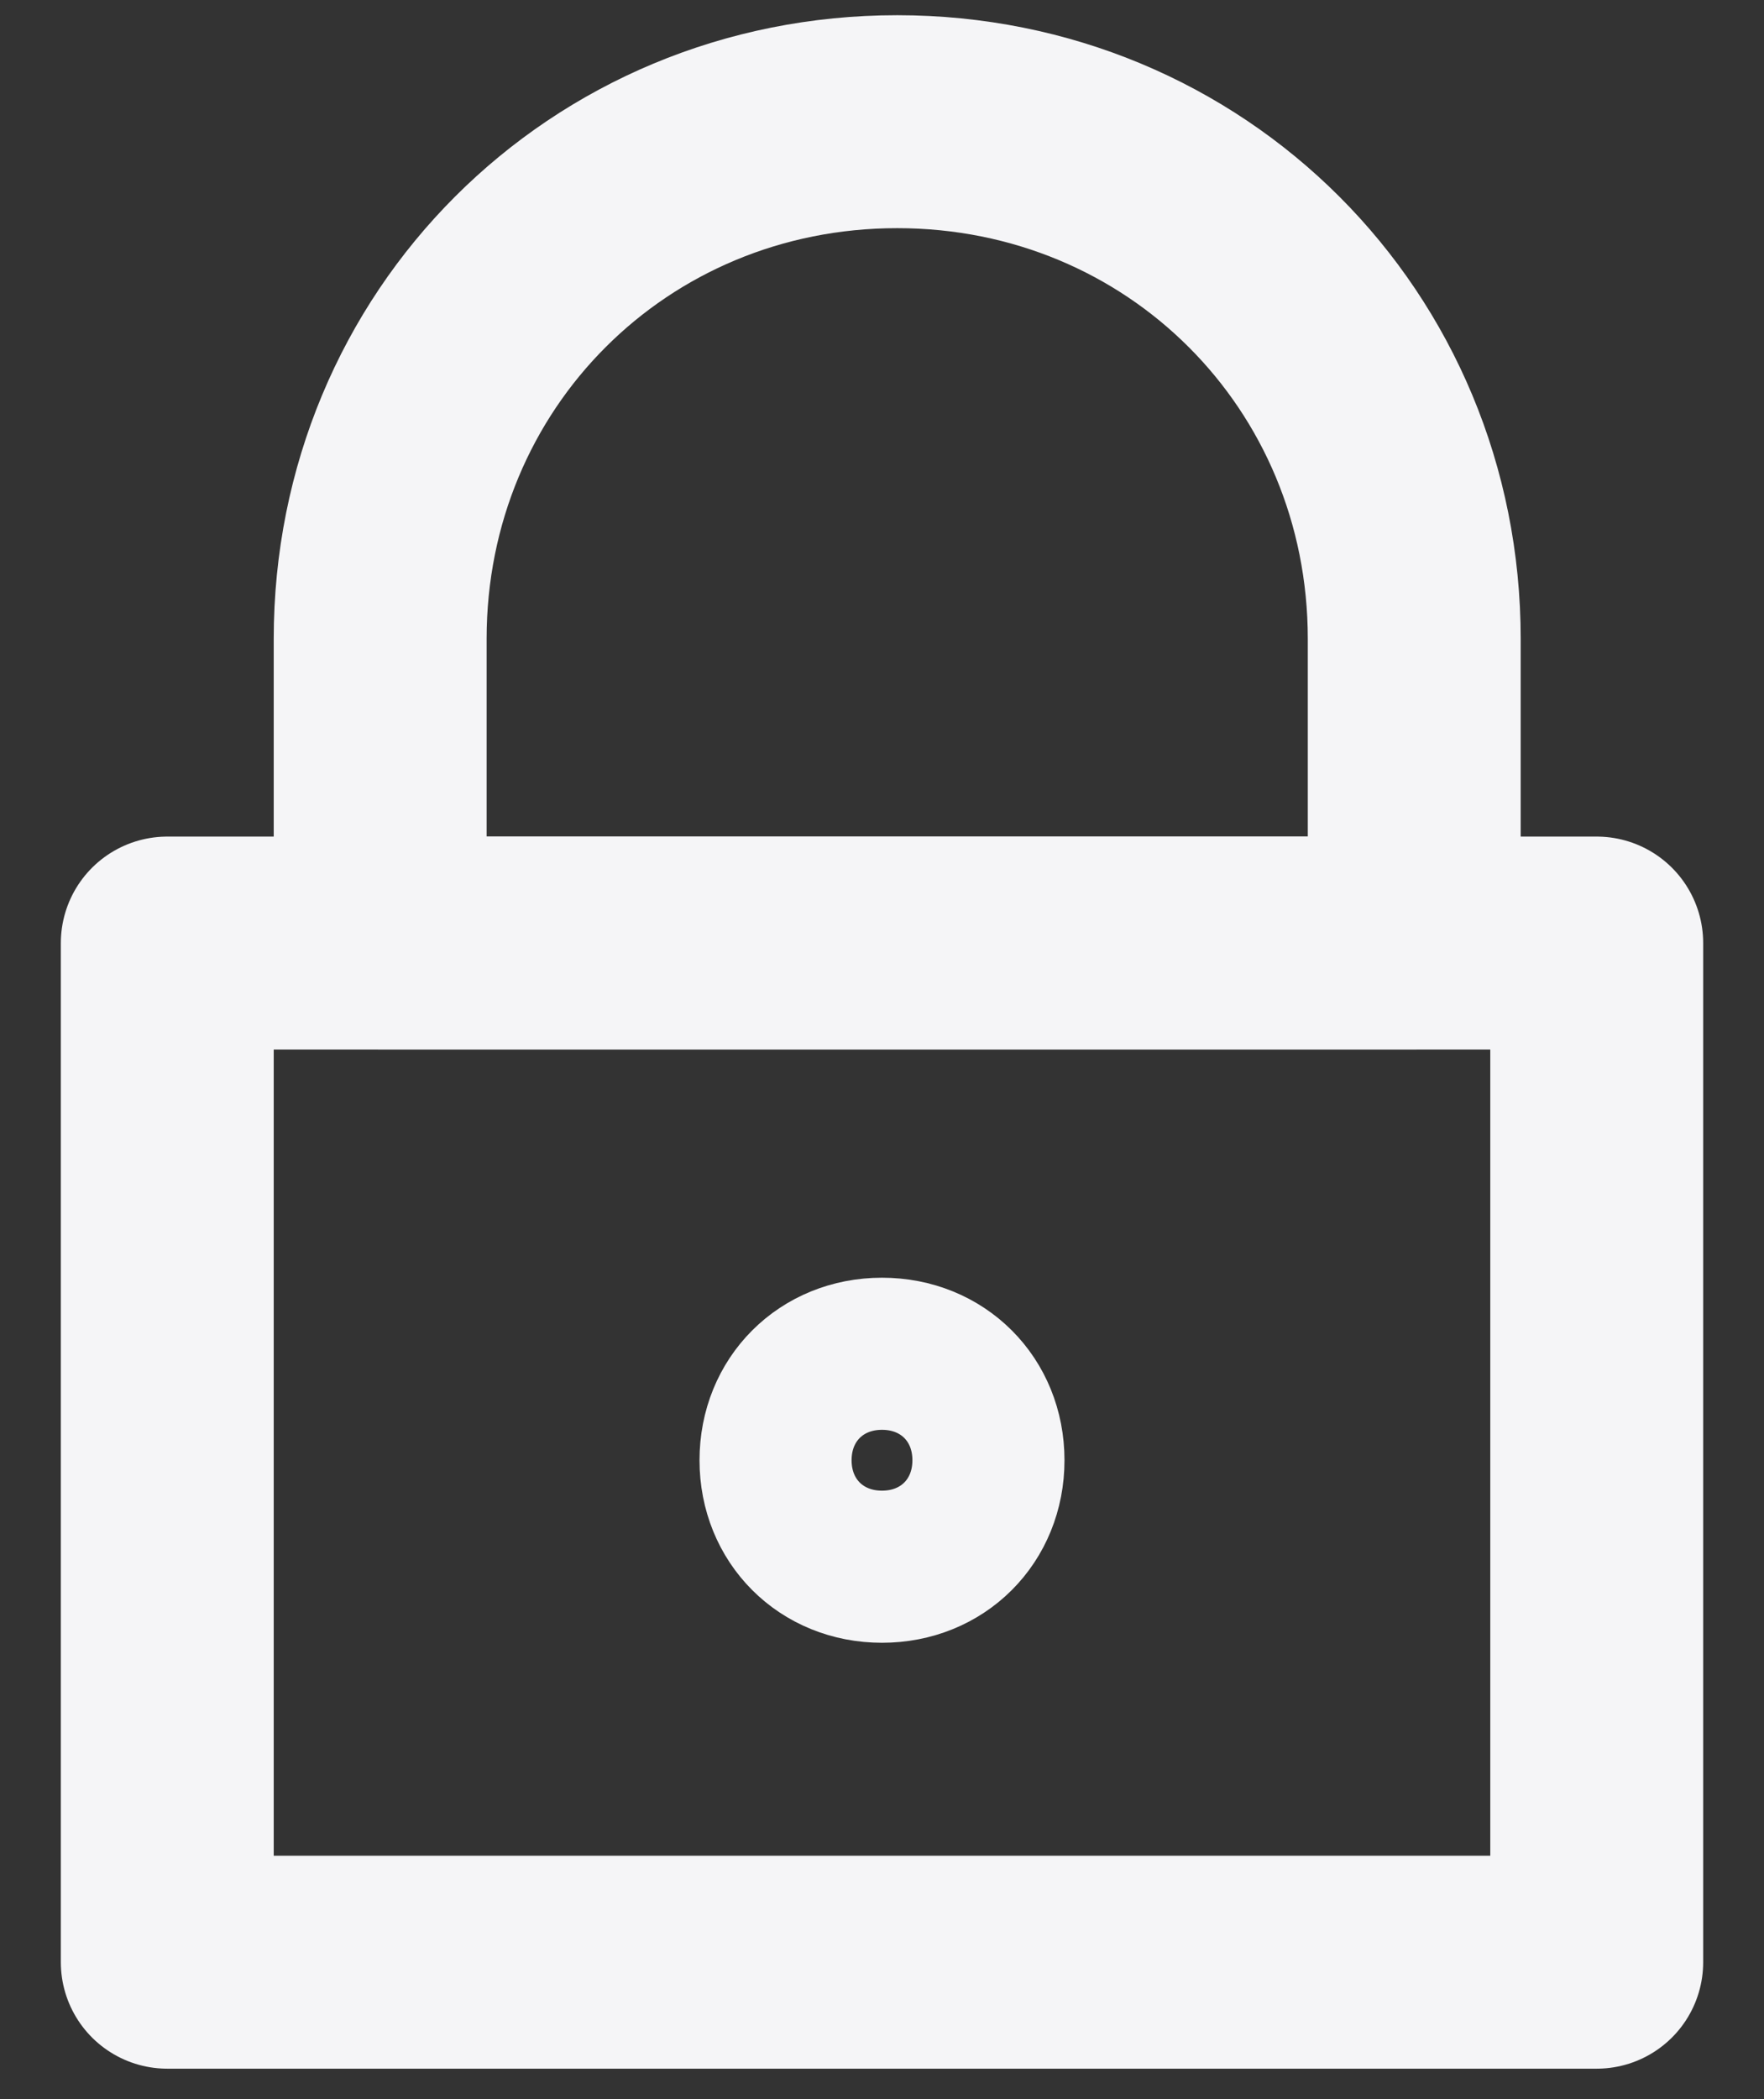 <?xml version="1.0" encoding="UTF-8"?>
<svg id="Calque_1" xmlns="http://www.w3.org/2000/svg" version="1.1" viewBox="0 0 11.6 13.8">
  <rect x="0" y="0" width="11.6" height="13.8" fill="#333333" stroke="none"/>
  <!-- Generator: Adobe Illustrator 29.4.0, SVG Export Plug-In . SVG Version: 2.1.0 Build 152)  -->
  <defs>
    <style>
      .st0, .st1 {
        fill: none;
        stroke: #f5f5f7;
      }

      .st1 {
        stroke-linecap: round;
        stroke-linejoin: round;
        stroke-width: 1.4px;
      }
    </style>
  </defs>
  <rect class="st1" x="1.1" y="6.2" width="9.4" height="6.7"/>
  <path class="st1" d="M2.5,4.2c0-1.9,1.5-3.4,3.4-3.4h0c1.9,0,3.4,1.5,3.4,3.4v2H2.5v-2Z"/>
  <path class="st0" d="M5.8,10.3c.4,0,.7-.3.7-.7s-.3-.7-.7-.7-.7.3-.7.7.3.7.7.7Z"/>
</svg>